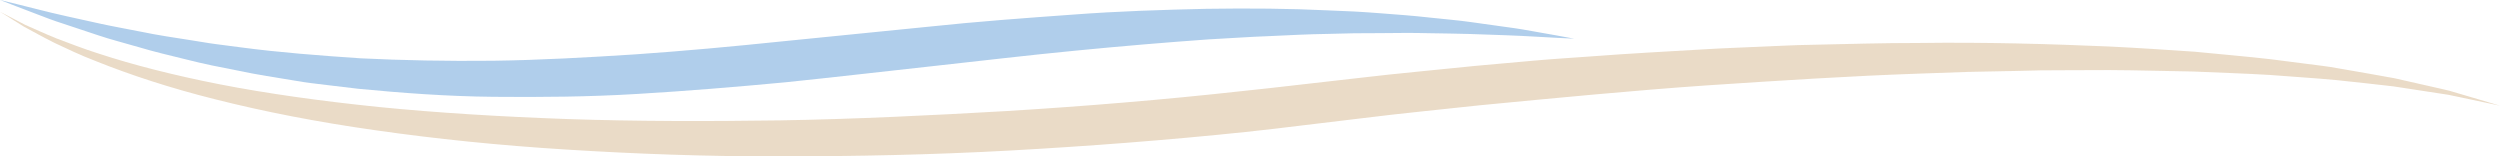 <?xml version="1.0" encoding="UTF-8"?>
<svg id="Layer_1" data-name="Layer 1" xmlns="http://www.w3.org/2000/svg" viewBox="0 0 1920 120.14">
  <defs>
    <style>
      .cls-1 {
        fill: #e2cfb4;
      }

      .cls-1, .cls-2 {
        opacity: .75;
        stroke-width: 0px;
      }

      .cls-2 {
        fill: #95bde4;
      }
    </style>
  </defs>
  <g id="Footer_Waves_Graphic" data-name="Footer Waves Graphic">
    <path class="cls-1" d="m0,9.02s6.73,3.5,19.34,10.06c6.52,2.82,14.42,6.54,23.91,10.38,9.64,3.57,20.55,7.98,33.17,11.9,25.07,8.21,56.11,16.27,92.14,23.36,36.05,7.03,77.12,12.82,122.1,17.43,45,4.49,93.94,7.46,145.75,9.3,51.82,1.75,106.53,1.8,163.1.99,56.59-.94,115.01-3.79,174.34-7.2,59.31-3.65,119.5-8.6,179.47-15.22,15-1.57,29.99-3.22,44.95-4.98,15.07-1.72,30.11-3.43,45.13-5.14,14.97-1.77,29.98-3.37,45.02-4.84,15.01-1.5,29.98-3,44.88-4.49,14.9-1.33,29.74-2.66,44.51-3.98,14.77-1.32,29.5-2.21,44.13-3.28,29.24-2.23,58.17-3.77,86.63-5.42,14.21-.9,28.35-1.32,42.32-1.98,13.99-.57,27.83-1.35,41.55-1.54,27.44-.59,54.26-1.39,80.4-1.36,52.25-.73,101.7.77,147.28,2.71,22.79,1.11,44.62,2.6,65.35,3.99,20.72,2.07,40.38,3.68,58.8,5.82,9.2,1.18,18.1,2.33,26.69,3.43,8.58,1.18,16.89,1.96,24.79,3.51,15.81,2.8,30.35,5.18,43.42,7.66,12.97,2.94,24.57,5.56,34.65,7.85,2.52.59,4.93,1.15,7.26,1.7,2.29.67,4.49,1.32,6.59,1.94,4.2,1.24,8.02,2.36,11.43,3.37,13.64,4.02,20.92,6.17,20.92,6.17,0,0-7.42-1.57-21.33-4.5-3.47-.73-7.34-1.55-11.61-2.45-2.14-.45-4.36-.92-6.68-1.41-2.35-.36-4.8-.73-7.34-1.12-10.16-1.56-21.83-3.34-34.9-5.35-13.13-1.62-27.71-3.04-43.53-4.79-15.85-1.52-33.08-2.54-51.41-3.98-18.36-1.14-37.96-1.69-58.57-2.63-20.65-.29-42.34-1.01-64.99-1.11-11.33.04-22.89.08-34.68.12-5.88.03-11.83.06-17.83.09-6.01.15-12.06.29-18.16.44-12.22.24-24.63.49-37.23.74-12.61.44-25.41.88-38.38,1.34-51.88,1.78-106.56,5.31-163.08,9.06-56.53,3.93-114.81,9.57-174.03,15.26-14.77,1.57-29.6,3.15-44.47,4.72-14.85,1.55-29.78,3.23-44.78,5.09-14.97,1.8-29.97,3.6-44.97,5.4-15.1,1.86-30.22,3.67-45.36,5.27-60.57,6.32-121.26,10.94-181.07,14.25-59.82,3.31-118.79,4.41-175.85,4.53-57.07.06-112.24-1.95-164.48-5.26-52.25-3.21-101.53-8.33-146.79-14.83-45.27-6.37-86.47-14.51-122.52-23.61-36.08-8.97-66.9-19.31-91.66-29.22-12.47-4.73-23.21-9.94-32.57-14.33-9.27-4.63-16.95-9-23.23-12.33C6.43,13.03,0,9.02,0,9.02Z"/>
    <path class="cls-2" d="m0,0s4.63,1.13,13.32,3.25c8.68,2.06,21.36,5.58,37.59,9.17,8.1,1.79,17.07,3.77,26.84,5.93,9.75,2.12,20.44,3.99,31.75,6.24,11.29,2.36,23.45,4.17,36.23,6.16,6.4.92,12.9,2.2,19.64,3.07,6.72.88,13.61,1.77,20.63,2.69,28.09,3.72,58.68,6.1,90.99,8.28,32.37,1.59,66.52,2.24,101.86,1.86,35.35-.48,71.85-2.5,108.97-4.89,37.12-2.56,74.83-6.04,112.57-9.96,37.84-3.79,75.68-7.58,112.93-11.31,37.29-3.97,74.21-6.65,109.95-9.22,35.73-2.73,70.44-3.75,103.31-4.5,32.9-.51,64.02-.22,92.7,1.17,7.17.31,14.19.62,21.06.91,6.85.37,13.55.86,20.07,1.36,13.04.98,25.4,1.9,36.99,3.22,11.59,1.29,22.45,2.1,32.43,3.56,9.97,1.39,19.14,2.67,27.42,3.83,8.29,1.06,15.63,2.38,22.02,3.53,6.39,1.14,11.82,2.1,16.23,2.88,8.79,1.61,13.47,2.47,13.47,2.47,0,0-4.77-.23-13.7-.67-8.93-.41-21.98-1.36-38.61-1.96-8.31-.29-17.51-.61-27.53-.96-10-.33-20.84-.39-32.39-.62-11.55-.32-23.86-.18-36.82-.04-6.47.03-13.11.07-19.91.1-6.8.17-13.76.33-20.85.5-14.2.2-28.98.97-44.27,1.68-15.29.55-31.09,1.7-47.32,2.56-32.46,2.32-66.64,5.18-102,8.65-17.68,1.66-35.65,3.68-53.85,5.66-18.21,2.03-36.64,4.1-55.21,6.17-37.2,4.08-75.02,8.47-112.99,12.4-38.01,3.58-76.14,6.72-113.79,8.96-37.66,2.29-74.9,2.56-110.9,2.22-36.03-.36-70.83-3-103.69-6.17-8.2-.98-16.28-1.94-24.25-2.89-7.96-.99-15.81-1.8-23.47-3.2-15.33-2.57-30.16-4.73-44.25-7.77-7.05-1.4-13.96-2.78-20.71-4.13-6.75-1.34-13.27-3.04-19.64-4.57-12.73-3.11-24.81-5.97-36-9.33-11.21-3.28-21.77-5.91-31.36-9.16-9.58-3.18-18.38-6.11-26.33-8.75-7.98-2.52-14.91-5.21-20.96-7.54-6.05-2.31-11.2-4.28-15.37-5.88C4.44,1.73,0,0,0,0Z"/>
  </g>
</svg>